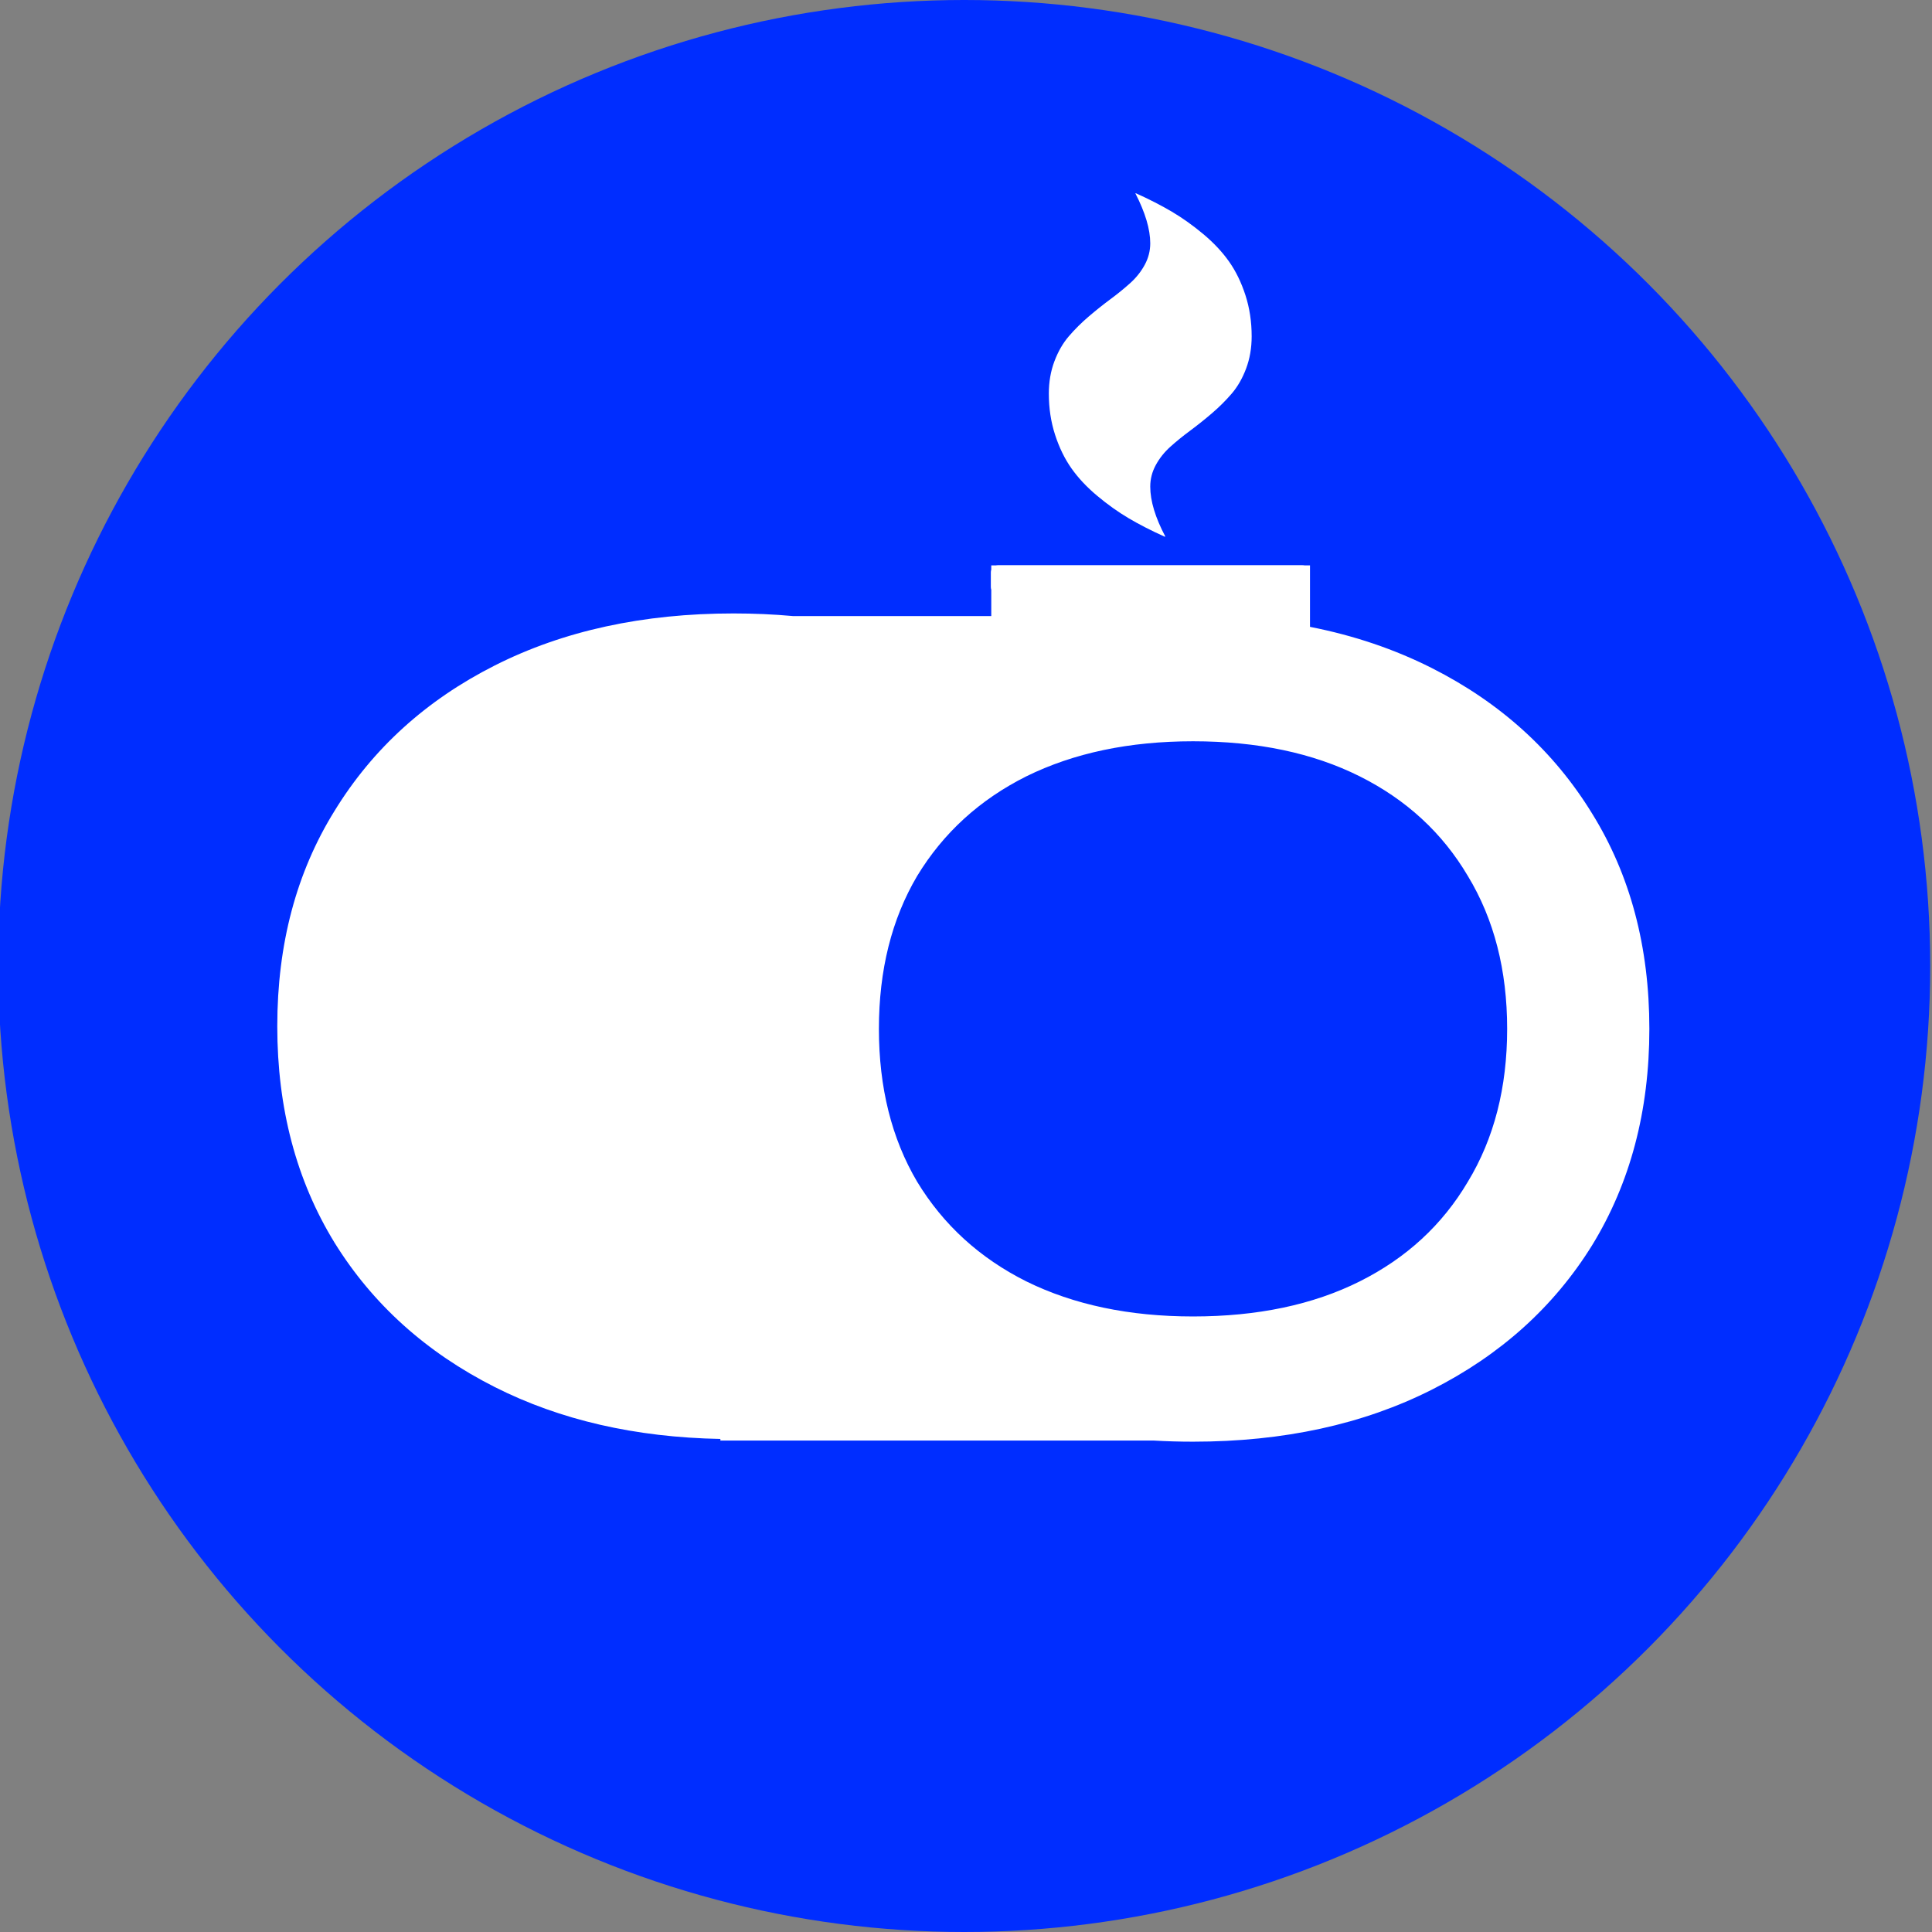 <?xml version="1.0" encoding="UTF-8"?> <svg xmlns="http://www.w3.org/2000/svg" width="1080" height="1080" viewBox="0 0 1080 1080" fill="none"><rect x="0" y="0" width="1080" height="1080" fill="#808080" stroke="none"/><g clip-path="url(#clip0_1911_9)"><circle cx="539" cy="540" r="540" fill="#002DFF"></circle><path d="M732.081 320.031V328.032C732.081 329.116 731.681 330.053 730.879 330.845C730.078 331.637 729.129 332.033 728.032 332.033H557.96C556.864 332.033 555.915 331.637 555.113 330.845C554.312 330.053 553.911 329.116 553.911 328.032V320.031C553.911 318.947 554.312 318.01 555.113 317.218C555.915 316.426 556.864 316.03 557.96 316.03H728.032C729.129 316.03 730.078 316.426 730.879 317.218C731.681 318.01 732.081 318.947 732.081 320.031ZM699.687 188.012C699.687 194.513 698.653 200.514 696.586 206.014C694.52 211.515 691.82 216.203 688.488 220.079C685.156 223.954 681.465 227.622 677.415 231.08C673.366 234.539 669.317 237.769 665.267 240.769C661.218 243.77 657.527 246.77 654.195 249.771C650.863 252.771 648.163 256.167 646.096 259.96C644.03 263.752 642.996 267.773 642.996 272.024C642.996 280.025 645.822 289.36 651.474 300.028L650.968 299.903L651.095 300.028C643.502 296.611 636.754 293.152 630.848 289.652C624.943 286.151 619.101 281.984 613.322 277.15C607.544 272.316 602.756 267.211 598.96 261.835C595.164 256.459 592.106 250.187 589.786 243.02C587.466 235.852 586.306 228.184 586.306 220.016C586.306 213.515 587.339 207.515 589.406 202.014C591.473 196.513 594.172 191.825 597.505 187.949C600.837 184.074 604.528 180.406 608.577 176.948C612.626 173.489 616.676 170.259 620.725 167.259C624.774 164.258 628.465 161.258 631.797 158.257C635.13 155.257 637.829 151.861 639.896 148.068C641.963 144.276 642.996 140.255 642.996 136.004C642.996 128.17 640.212 118.835 634.644 108L635.024 108.125L634.898 108C642.49 111.417 649.239 114.876 655.144 118.377C661.049 121.877 666.891 126.044 672.67 130.878C678.449 135.712 683.236 140.817 687.033 146.193C690.829 151.569 693.887 157.841 696.207 165.008C698.527 172.176 699.687 179.844 699.687 188.012Z" fill="white"></path><path d="M732.296 350.414C756.809 355.221 779.507 362.897 800.388 373.445C838.75 392.824 868.61 419.915 889.966 454.718C911.322 489.125 922 529.267 922 575.144C922 621.02 911.322 661.36 889.966 696.163C868.61 730.57 838.75 757.463 800.388 776.842C762.026 796.221 717.533 805.91 666.911 805.91C659.417 805.91 652.057 805.696 644.832 805.271H402.697V804.38C355.125 803.477 313.096 793.812 276.612 775.382C238.25 756.003 208.39 729.109 187.034 694.702C165.678 659.899 155 619.56 155 573.684C155 527.807 165.678 487.665 187.034 453.258C208.39 418.455 238.25 391.364 276.612 371.985C314.974 352.607 359.467 342.917 410.089 342.917C421.435 342.917 432.473 343.404 443.203 344.378H554.125V316.042H732.296V350.414ZM666.911 414.378C631.317 414.378 600.271 420.904 573.773 433.955C547.671 447.006 527.304 465.594 512.671 489.719C498.434 513.843 491.315 542.318 491.315 575.144C491.315 607.969 498.433 636.445 512.671 660.569C527.304 684.694 547.671 703.282 573.773 716.333C600.271 729.384 631.317 735.909 666.911 735.909C702.9 735.909 733.946 729.384 760.048 716.333C786.15 703.282 806.32 684.694 820.558 660.569C835.191 636.445 842.507 607.969 842.507 575.144C842.507 542.318 835.191 513.843 820.558 489.719C806.32 465.594 786.15 447.006 760.048 433.955C733.946 420.904 702.9 414.378 666.911 414.378Z" fill="white"></path></g><defs><clipPath id="clip0_1911_9"><rect width="1080" height="1080" fill="white"></rect></clipPath></defs></svg> 
